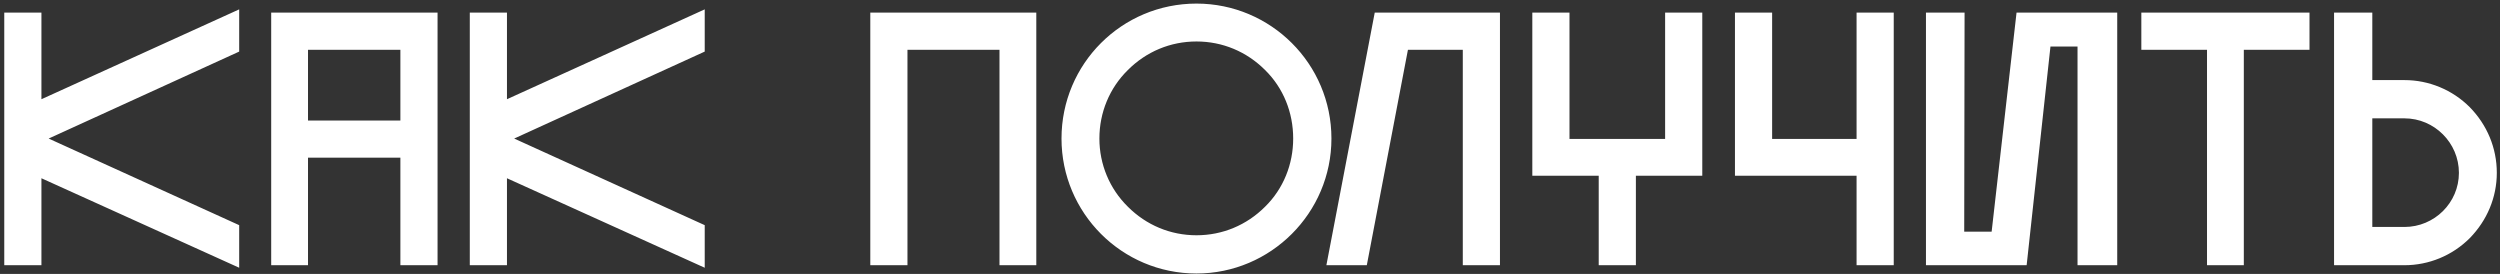 <?xml version="1.0" encoding="UTF-8"?> <svg xmlns="http://www.w3.org/2000/svg" width="575" height="63" viewBox="0 0 575 63" fill="none"><rect x="0" y="0" width="575" height="63" fill="#333333" stroke="none"/> <path d="M55.013 2.153L9.529 22.82V2.9H0.98V61H9.529V40.997L55.013 61.581V51.787L11.189 31.867L55.013 11.864V2.153ZM70.841 61V36.266H92.089V61H100.638V2.9H62.375V61H70.841ZM70.841 11.449H92.089V27.717H70.841V11.449ZM162.086 2.153L116.602 22.82V2.9H108.053V61H116.602V40.997L162.086 61.581V51.787L118.262 31.867L162.086 11.864V2.153ZM208.717 61V11.449H229.882V61H238.348V2.9H200.168V61H208.717ZM306.23 31.867C306.23 14.686 292.286 0.825 275.188 0.825C258.007 0.825 244.146 14.686 244.146 31.867C244.146 48.965 258.007 62.909 275.188 62.909C292.286 62.909 306.23 48.965 306.23 31.867ZM252.861 31.867C252.861 25.891 255.185 20.247 259.418 16.097C263.651 11.864 269.212 9.54 275.188 9.54C281.164 9.54 286.725 11.864 290.958 16.097C295.191 20.247 297.432 25.891 297.432 31.867C297.432 37.76 295.191 43.404 290.958 47.554C286.725 51.787 281.164 54.111 275.188 54.111C269.212 54.111 263.651 51.787 259.418 47.554C255.185 43.404 252.861 37.76 252.861 31.867ZM314.364 61L323.826 11.449H336.442V61H344.991V2.9H316.19L305.068 61H314.364ZM352.433 40.416H367.705V61H376.254V40.416H391.526V2.9H382.977V31.95H360.982V2.9H352.433V40.416ZM427.011 2.9V31.95H407.589V2.9H399.04V40.416H427.011V61H435.56V2.9H427.011ZM442.971 2.9V61H466.128L471.606 10.702H477.831V61H486.961V2.9H463.804L458.077 53.281H451.769L451.852 2.9H442.971ZM531.185 11.449V2.9H492.507V11.449H507.613V61H516.079V11.449H531.185ZM574.266 39.752C574.266 34.025 572.025 28.713 568.041 24.646C564.057 20.662 558.662 18.421 553.018 18.421H545.631V2.9H536.833V61H553.018C558.662 61 564.057 58.759 568.041 54.775C572.025 50.708 574.266 45.396 574.266 39.752ZM553.018 52.202H545.631V27.219H553.018C559.907 27.219 565.551 32.863 565.551 39.752C565.551 46.641 559.907 52.202 553.018 52.202Z" fill="white"></path> </svg> 